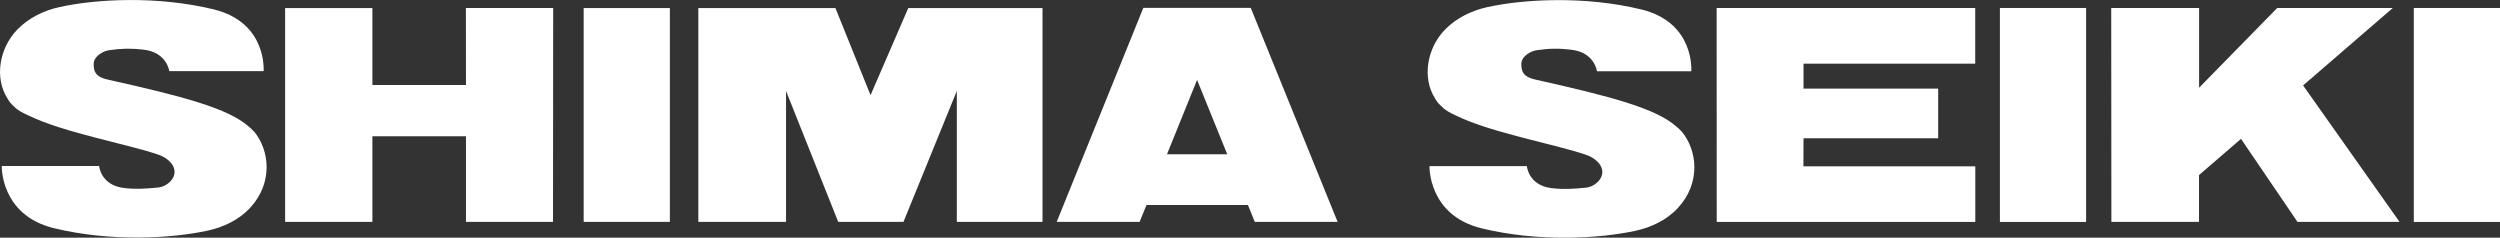 <?xml version="1.0" encoding="UTF-8"?><svg id="_イヤー_1" xmlns="http://www.w3.org/2000/svg" viewBox="0 0 297.6 28.29"><rect x="0" y="0" width="297.6" height="28.29" fill="#333333" stroke="none"/><defs><style>.cls-1{fill:#fff;}</style></defs><polygon class="cls-1" points="55.46 .95 55.47 10.12 44.33 10.12 44.33 .96 33.94 .96 33.94 26.41 44.33 26.41 44.33 16.22 55.47 16.22 55.47 26.41 65.83 26.41 65.85 .95 55.46 .95"/><rect class="cls-1" x="69.48" y=".96" width="10.26" height="25.45"/><rect class="cls-1" x="238.07" y=".95" width="10.26" height="25.47"/><rect class="cls-1" x="287.34" y=".95" width="10.26" height="25.47"/><polygon class="cls-1" points="273.49 26.41 285.64 26.41 274.16 10.17 284.84 .95 271.08 .95 261.78 10.44 261.78 .95 251.32 .95 251.34 26.41 261.77 26.41 261.77 20.84 266.77 16.53 273.49 26.41"/><polygon class="cls-1" points="108.12 .96 124.1 .96 124.1 26.41 113.9 26.41 113.9 10.83 107.55 26.41 99.78 26.41 93.57 10.83 93.57 26.41 83.13 26.41 83.13 .96 99.45 .96 103.63 11.33 108.12 .96"/><path class="cls-1" d="M149.36,26.41h9.87L148.89,.94h-12.79l-10.31,25.47h9.87l.82-2.01h12.07l.82,2.01h-.01Zm-10.44-8.05l3.58-8.85,3.59,8.85h-7.17Z"/><polygon class="cls-1" points="214.68 19.8 214.69 16.46 230.72 16.46 230.72 10.55 214.69 10.55 214.69 7.58 235.13 7.58 235.13 .95 214.69 .95 214.69 .95 204.35 .95 204.36 26.42 214.68 26.42 235.14 26.42 235.14 19.8 214.68 19.8"/><path class="cls-1" d="M200.16,15.64c-.17-.2-.37-.39-.59-.56-2.44-2.19-7.87-3.61-16.81-5.61-1.6-.36-1.63-1.12-1.66-1.79-.03-.97,1.08-1.6,1.87-1.71,1.47-.21,2.59-.23,4.08-.05,2.79,.32,3.05,2.56,3.05,2.56h11.23s.46-5.79-5.93-7.35c-6.77-1.65-14-1.23-18.32-.29-1.87,.41-3.7,1.28-5.08,2.7-2.13,2.2-2.75,5.74-1.15,8.21h0s.05,.07,.06,.1c0,0,0,.02,.02,.03,.16,.29,.42,.57,.74,.84,.04,.04,.07,.09,.12,.13,.36,.32,.89,.62,1.54,.91,4.17,2.06,12.18,3.49,15.56,4.7,.64,.23,1.33,.69,1.66,1.29,0,.03,.03,.05,.04,.08,.09,.2,.16,.41,.15,.64,0,1-1.06,1.79-1.94,1.87-1.48,.14-2.59,.23-4.08,.06-2.79-.33-2.96-2.62-2.96-2.62h-11.59s-.19,5.84,6.2,7.4c6.77,1.65,14,1.23,18.33,.29,1.86-.41,3.72-1.27,5.06-2.74,2.73-2.98,2.3-6.83,.42-9.09"/><path class="cls-1" d="M30.21,15.64c-.17-.2-.37-.39-.59-.56-2.44-2.19-7.87-3.61-16.81-5.61-1.6-.36-1.63-1.12-1.66-1.79-.03-.96,1.08-1.6,1.87-1.71,1.47-.21,2.59-.23,4.08-.06,2.79,.33,3.05,2.56,3.05,2.56h11.23s.46-5.79-5.93-7.35C18.68-.53,11.45-.11,7.13,.83c-1.87,.4-3.7,1.28-5.08,2.7C-.08,5.73-.69,9.27,.9,11.74h0s.05,.07,.06,.1c0,0,0,.02,.02,.03,.16,.29,.41,.57,.74,.84,.04,.04,.07,.09,.11,.13,.36,.32,.9,.62,1.55,.9,4.17,2.06,12.17,3.49,15.55,4.7,.64,.23,1.33,.69,1.66,1.29,.01,.03,.04,.05,.04,.08,.09,.2,.15,.41,.15,.64,0,1-1.06,1.79-1.94,1.87-1.48,.14-2.59,.23-4.08,.06-2.78-.33-2.96-2.62-2.96-2.62H.21s-.19,5.84,6.2,7.4c6.77,1.65,14,1.23,18.33,.29,1.86-.41,3.72-1.27,5.06-2.74,2.73-2.98,2.3-6.83,.42-9.09"/></svg>